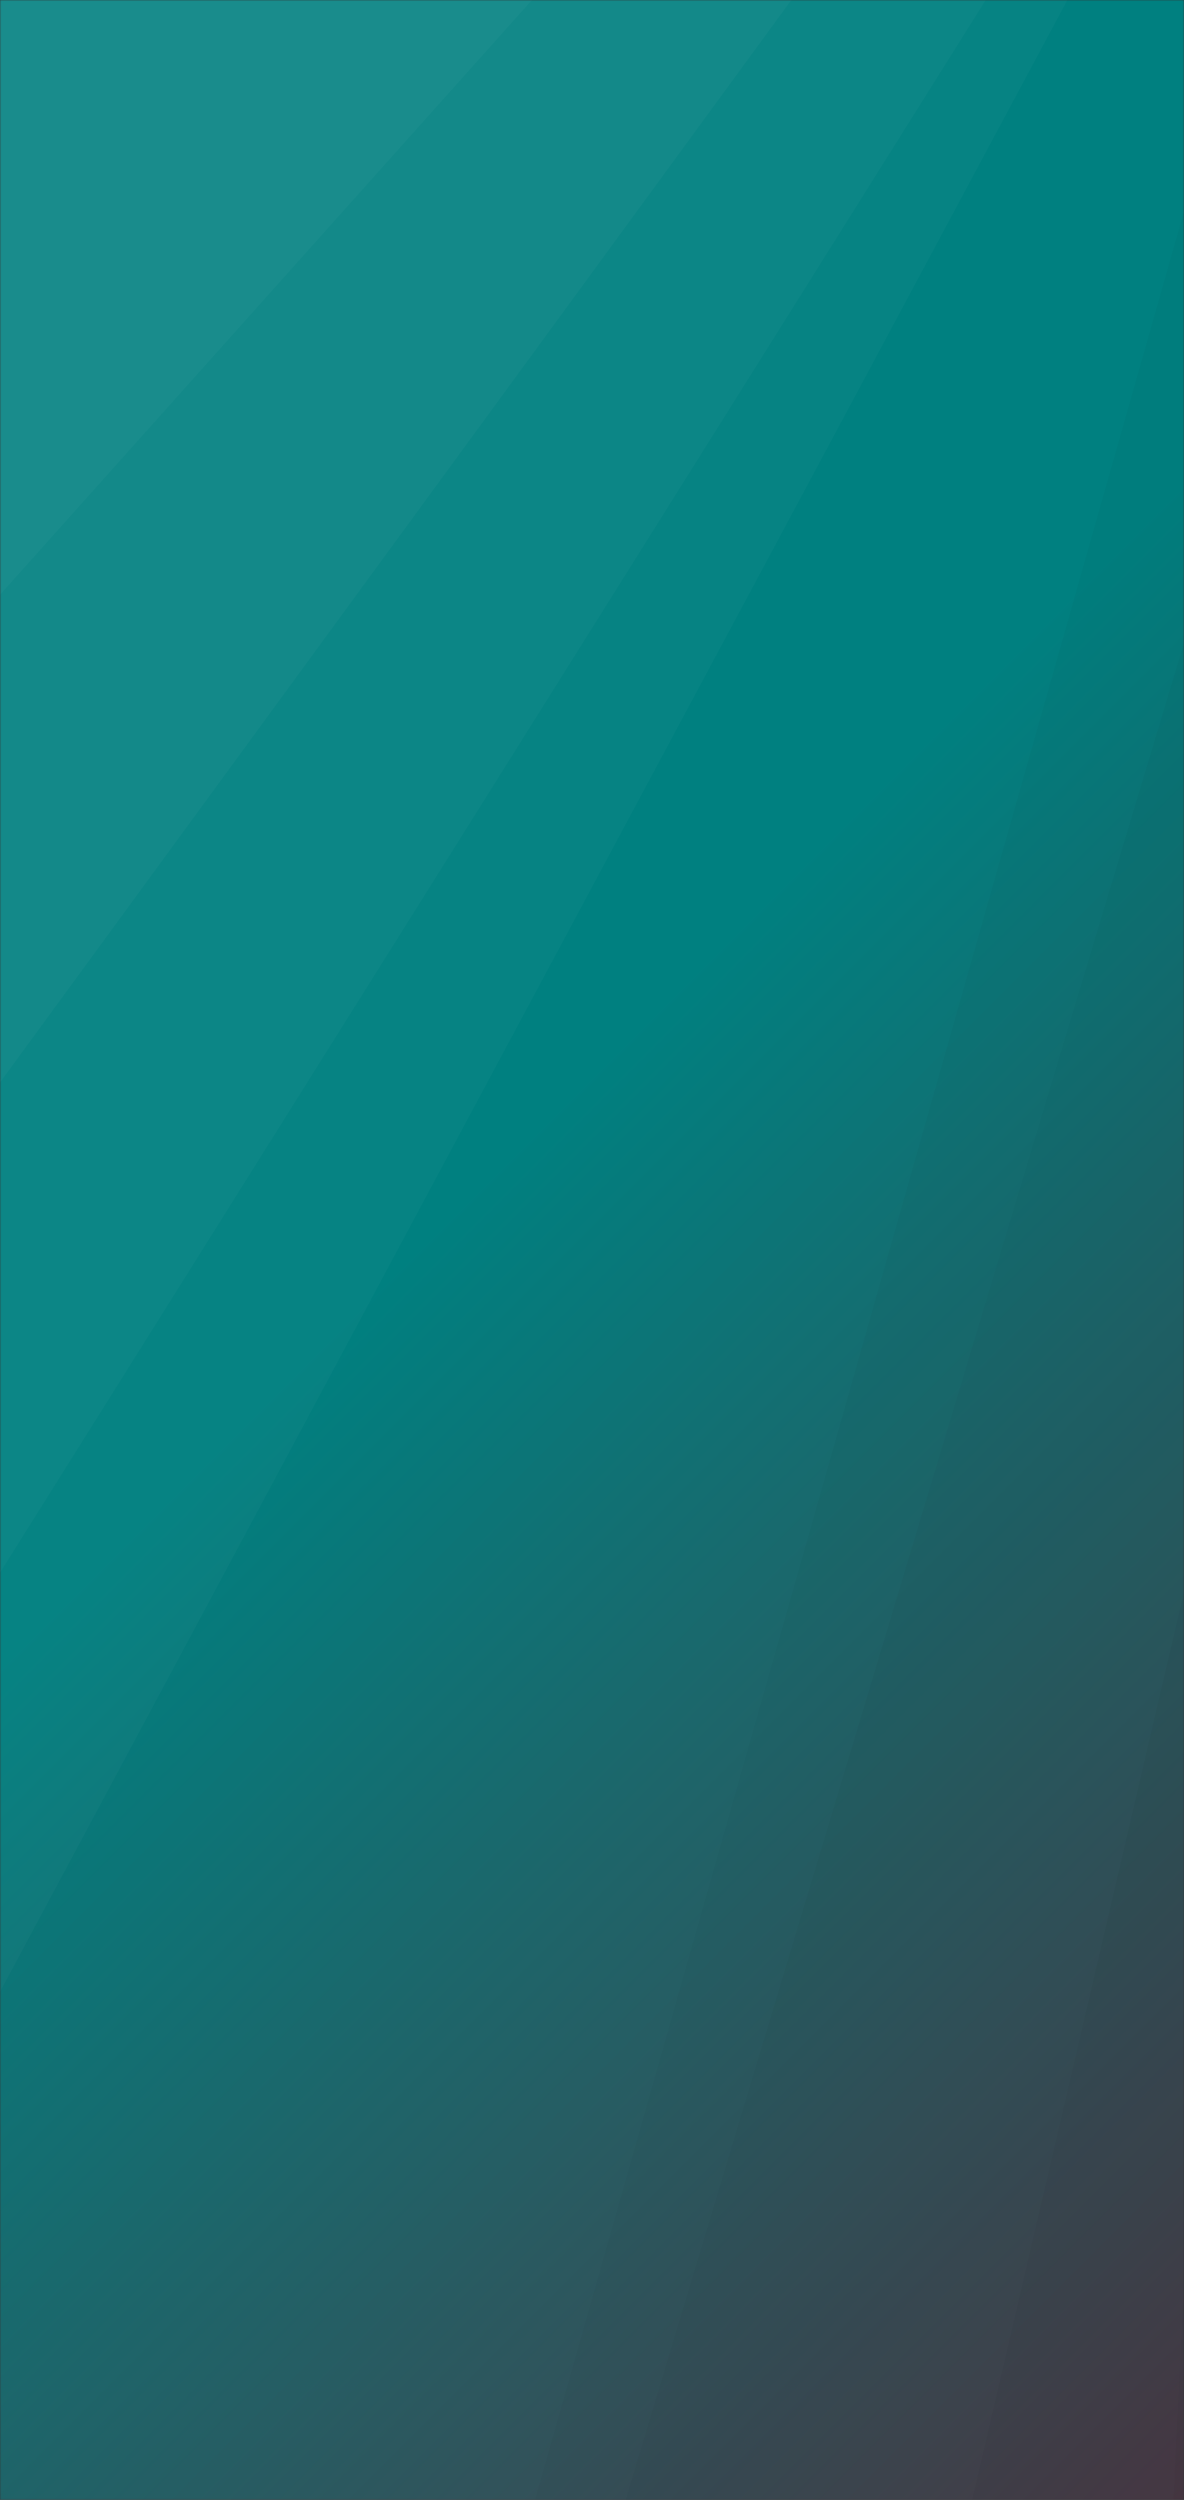 <svg xmlns="http://www.w3.org/2000/svg" version="1.1" xmlns:xlink="http://www.w3.org/1999/xlink" xmlns:svgjs="http://svgjs.com/svgjs" width="450" height="950" preserveAspectRatio="none" viewBox="0 0 450 950"><rect x="0" y="0" width="450" height="950" fill="#333333" stroke="none"/><g mask="url(&quot;#SvgjsMask1862&quot;)" fill="none"><rect width="450" height="950" x="0" y="0" fill="url(#SvgjsLinearGradient1863)"/><path d="M0 0L202.19 0L0 226.03z" fill="rgba(255, 255, 255, .1)"/><path d="M0 226.03L202.19 0L300.78 0L0 411.38z" fill="rgba(255, 255, 255, .075)"/><path d="M0 411.38L300.78 0L374.66 0L0 597.68z" fill="rgba(255, 255, 255, .05)"/><path d="M0 597.68L374.66 0L405.69 0L0 756.91z" fill="rgba(255, 255, 255, .025)"/><path d="M450 950L445.98 950L450 867.2z" fill="rgba(0, 0, 0, .1)"/><path d="M450 867.2L445.98 950L369.47 950L450 604.86z" fill="rgba(0, 0, 0, .075)"/><path d="M450 604.86L369.47 950L237.77 950L450 244.19z" fill="rgba(0, 0, 0, .05)"/><path d="M450 244.19L237.77 950L203.34 950L450 80.34z" fill="rgba(0, 0, 0, .025)"/></g><defs><mask id="SvgjsMask1862"><rect width="450" height="950" fill="#ffffff"/></mask><linearGradient x1="-27.78%" y1="13.16%" x2="127.78%" y2="86.84%" gradientUnits="userSpaceOnUse" id="SvgjsLinearGradient1863"><stop stop-color="rgba(0, 128, 128, 1)" offset="0.45"/><stop stop-color="rgba(75, 59, 71, 1)" offset="1"/></linearGradient></defs></svg>